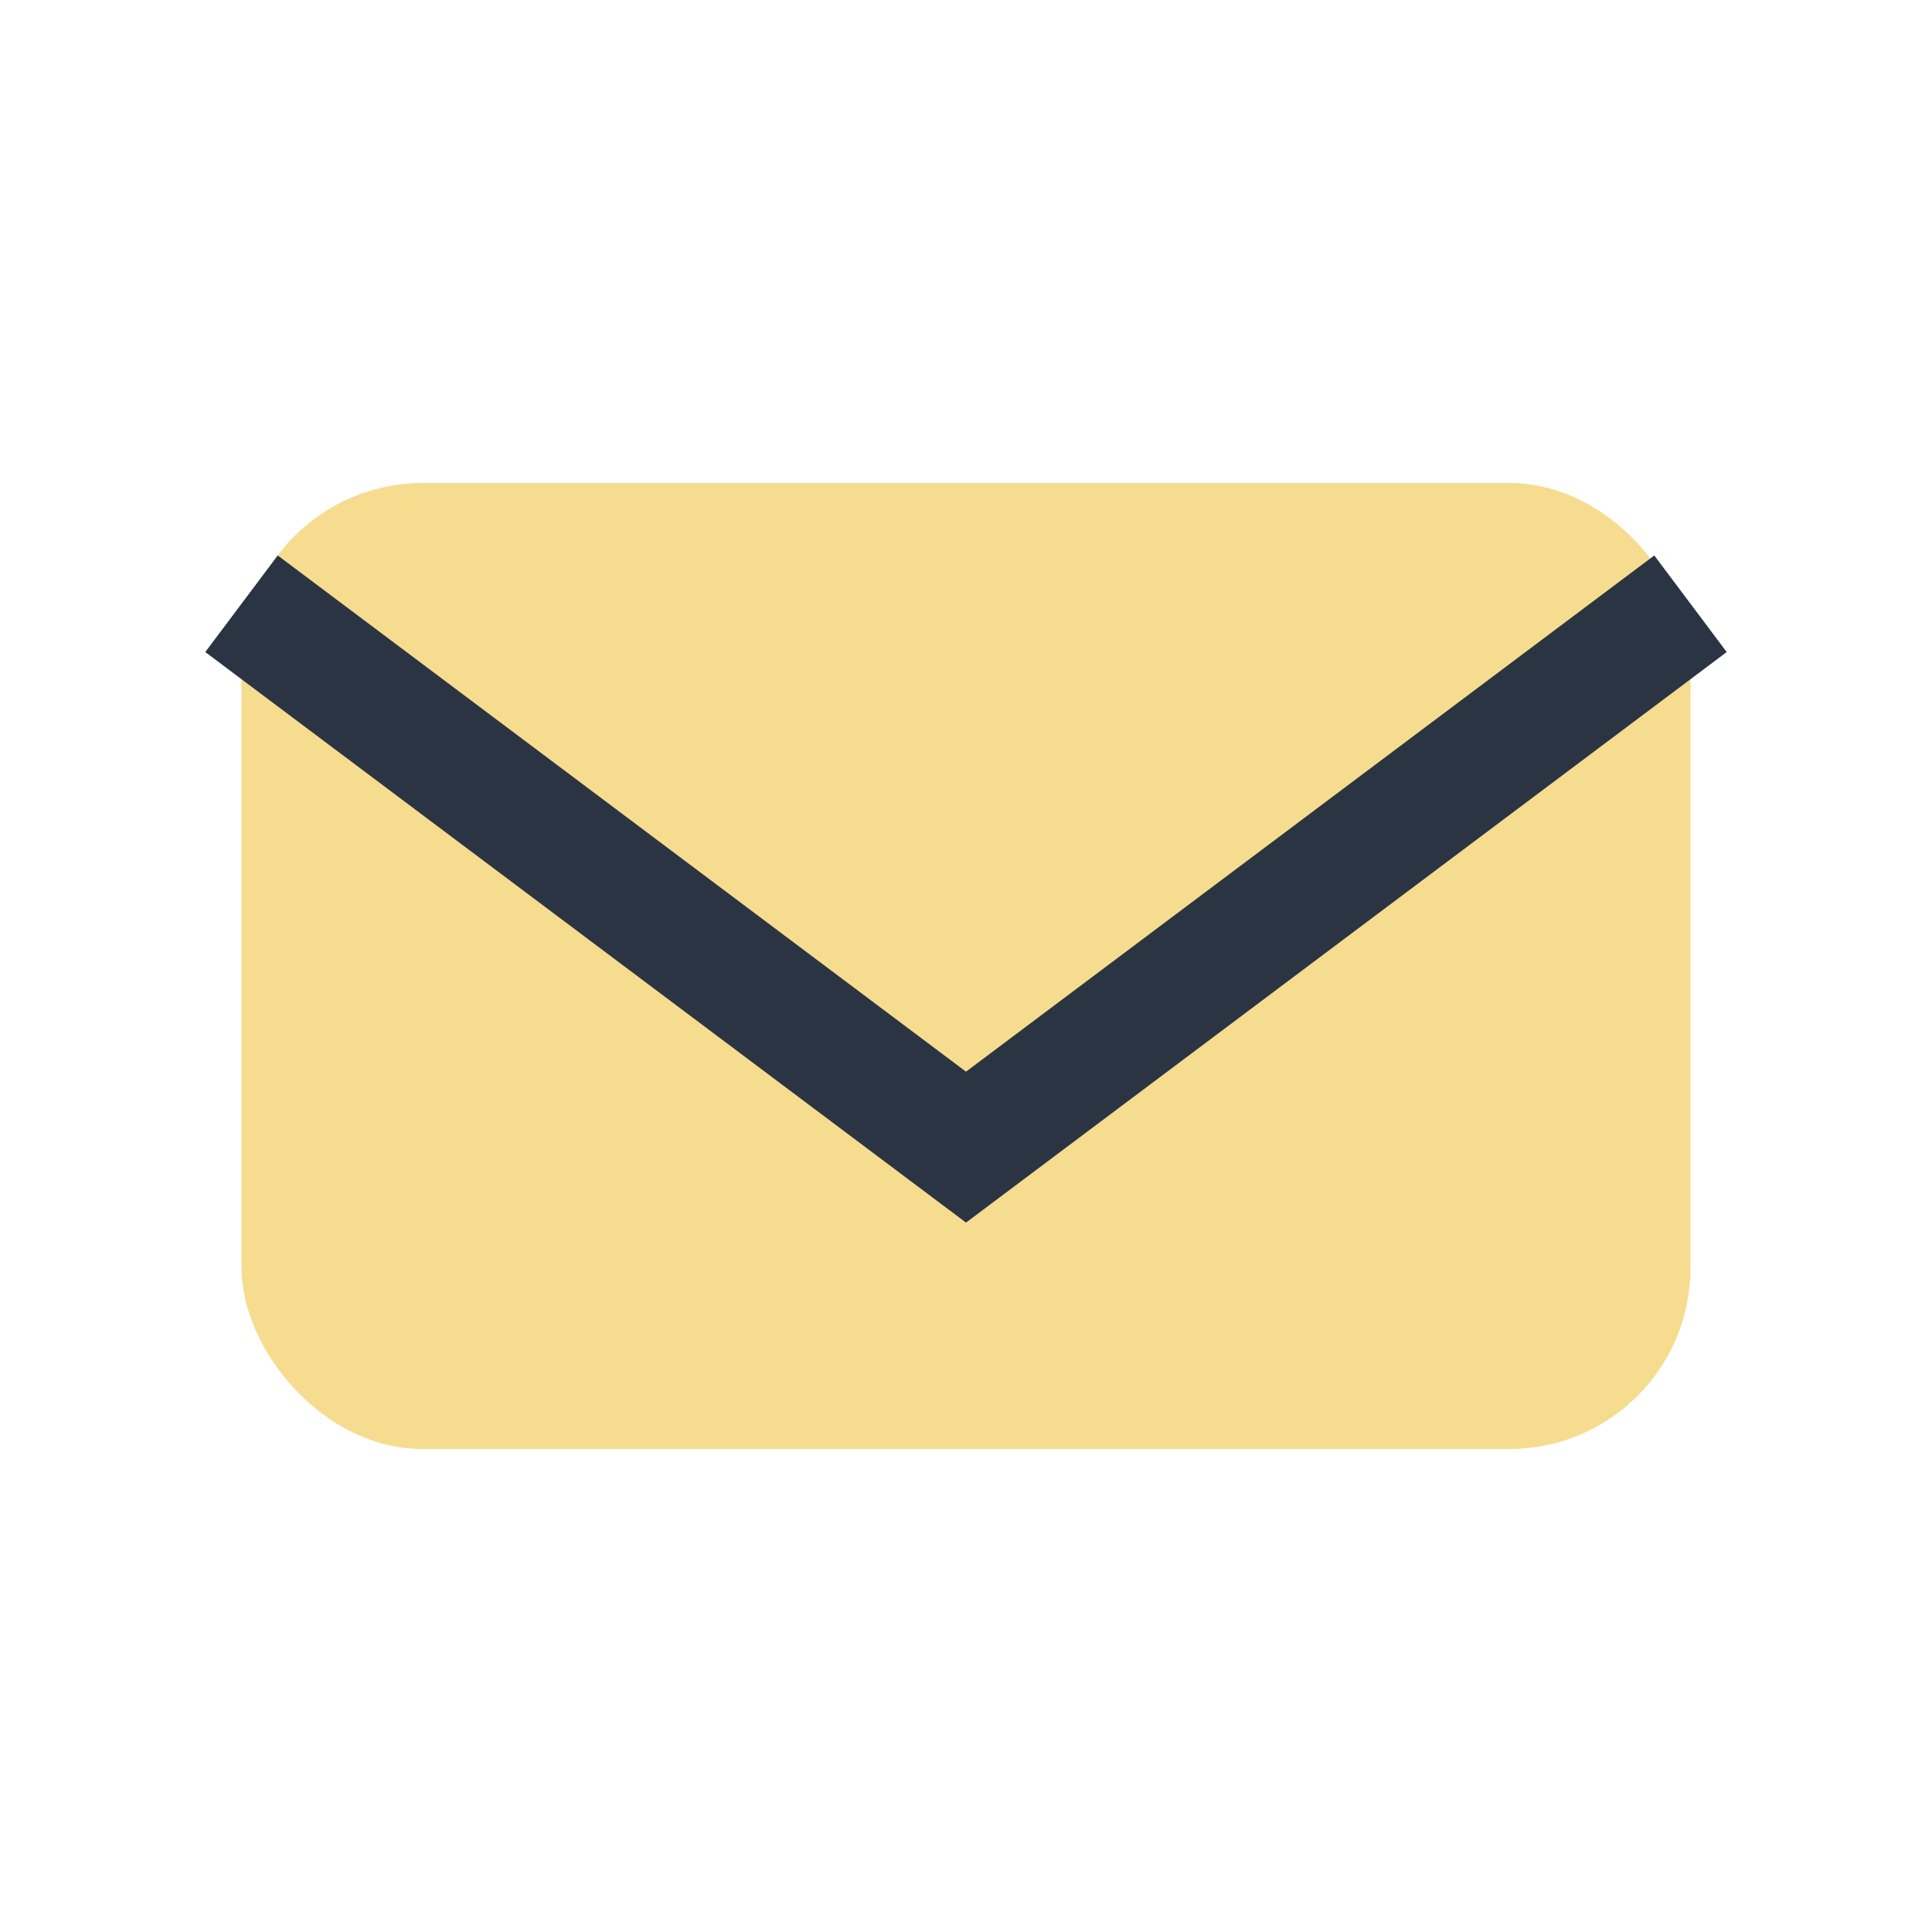 <?xml version="1.0" encoding="UTF-8"?>
<svg xmlns="http://www.w3.org/2000/svg" width="32" height="32" viewBox="0 0 32 32"><rect x="4" y="8" width="24" height="16" rx="3" fill="#F6DC8E"/><path d="M4 10l12 9 12-9" stroke="#2B3443" stroke-width="2" fill="none"/></svg>